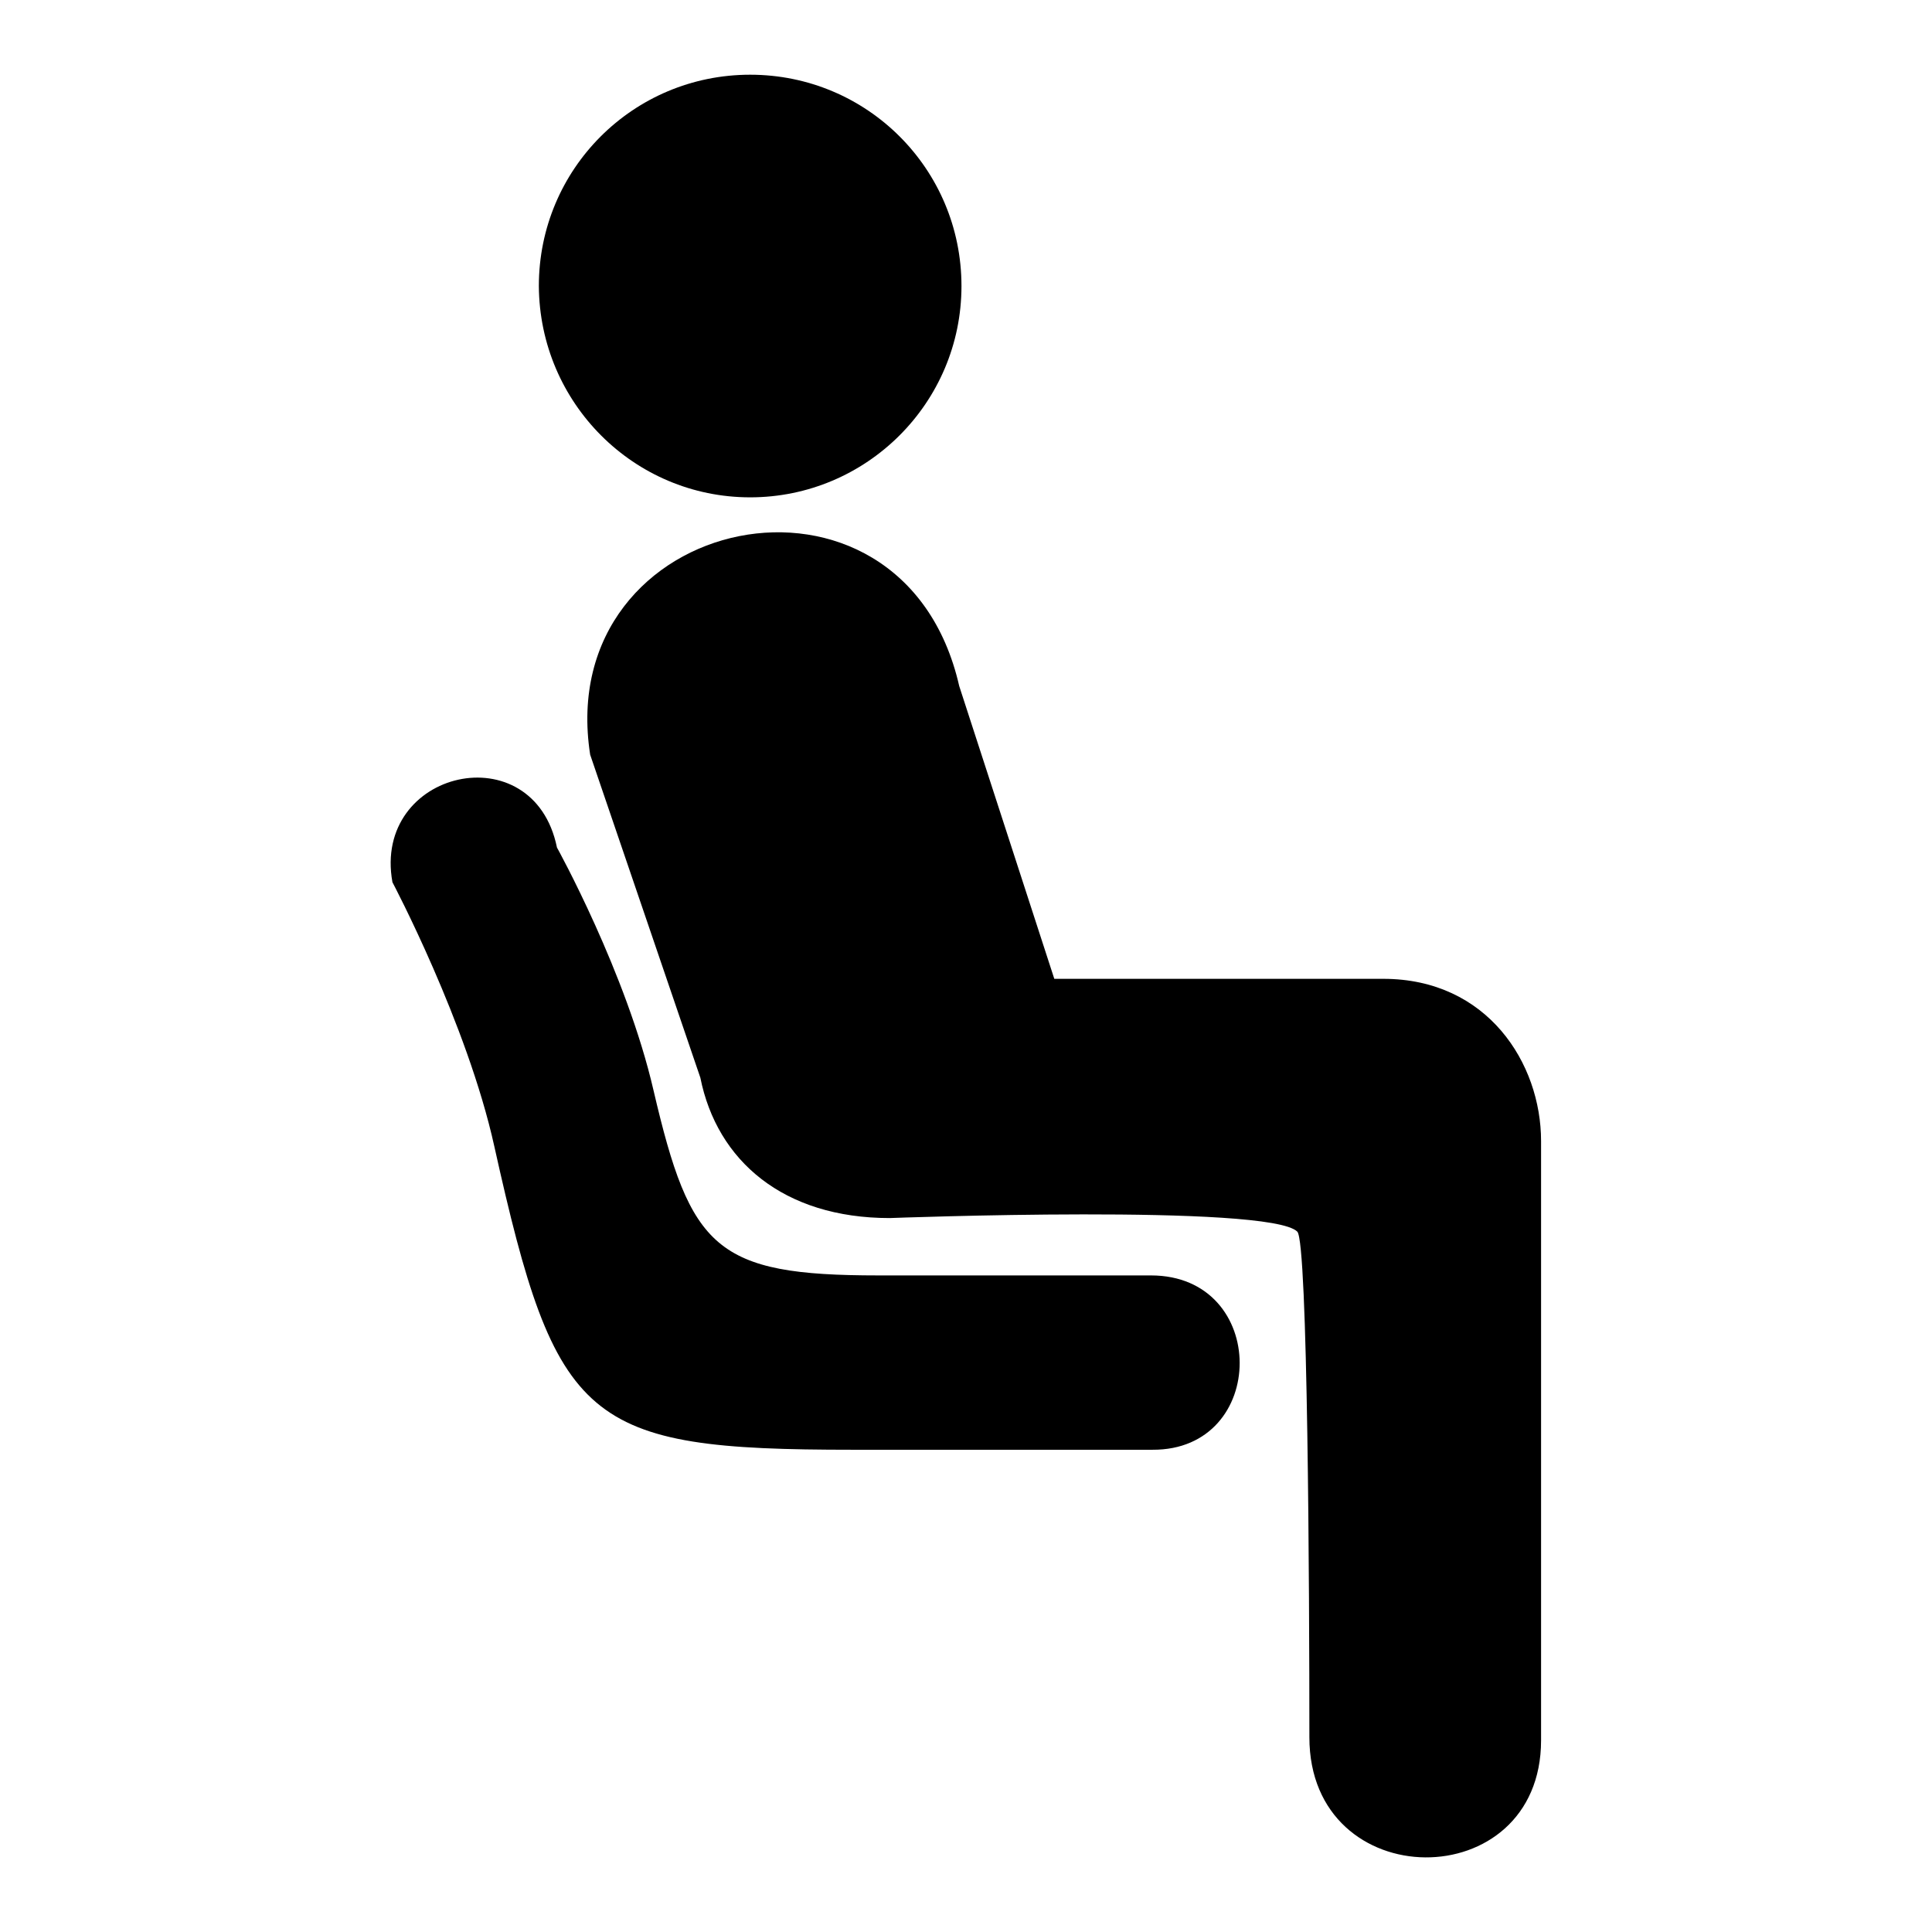 <?xml version="1.0" encoding="utf-8"?>
<!-- Svg Vector Icons : http://www.onlinewebfonts.com/icon -->
<!DOCTYPE svg PUBLIC "-//W3C//DTD SVG 1.1//EN" "http://www.w3.org/Graphics/SVG/1.1/DTD/svg11.dtd">
<svg version="1.1" xmlns="http://www.w3.org/2000/svg" xmlns:xlink="http://www.w3.org/1999/xlink" x="0px" y="0px" viewBox="0 0 256 256" enable-background="new 0 0 256 256" xml:space="preserve">
<g><g><path fill="#000000" d="M99.4,65.9c15.4,0,28-12.5,28-28c0-15.5-12.5-28-28-28c-15.5,0-28,12.5-28,28C71.5,53.4,84,65.9,99.4,65.9z M183.3,129.7h-43.6l-12.6-38.8c-7.5-32.9-53.9-23.1-48.9,9.1l14.6,42.8c2.2,11,11,18.6,25.1,18.6c0,0,50.3-1.9,54,1.8c1.4,1.4,1.6,47.5,1.6,67c0,21.1,30.7,21.2,30.7,0.4v-79.4C204.2,140.9,197.1,129.7,183.3,129.7z M152.5,169h-36.1c-21.6,0-24.9-3.5-29.8-24.5c-3.6-15.6-12.8-32.2-12.8-32.2C70.7,97.1,49.3,102,52,116.9c0,0,9.9,18.7,13.5,35c8.2,36.9,12,40.2,47.5,40.2c10.8,0,39.7,0,39.7,0C168.1,192.2,168.2,169,152.5,169z"/></g></g>
</svg>